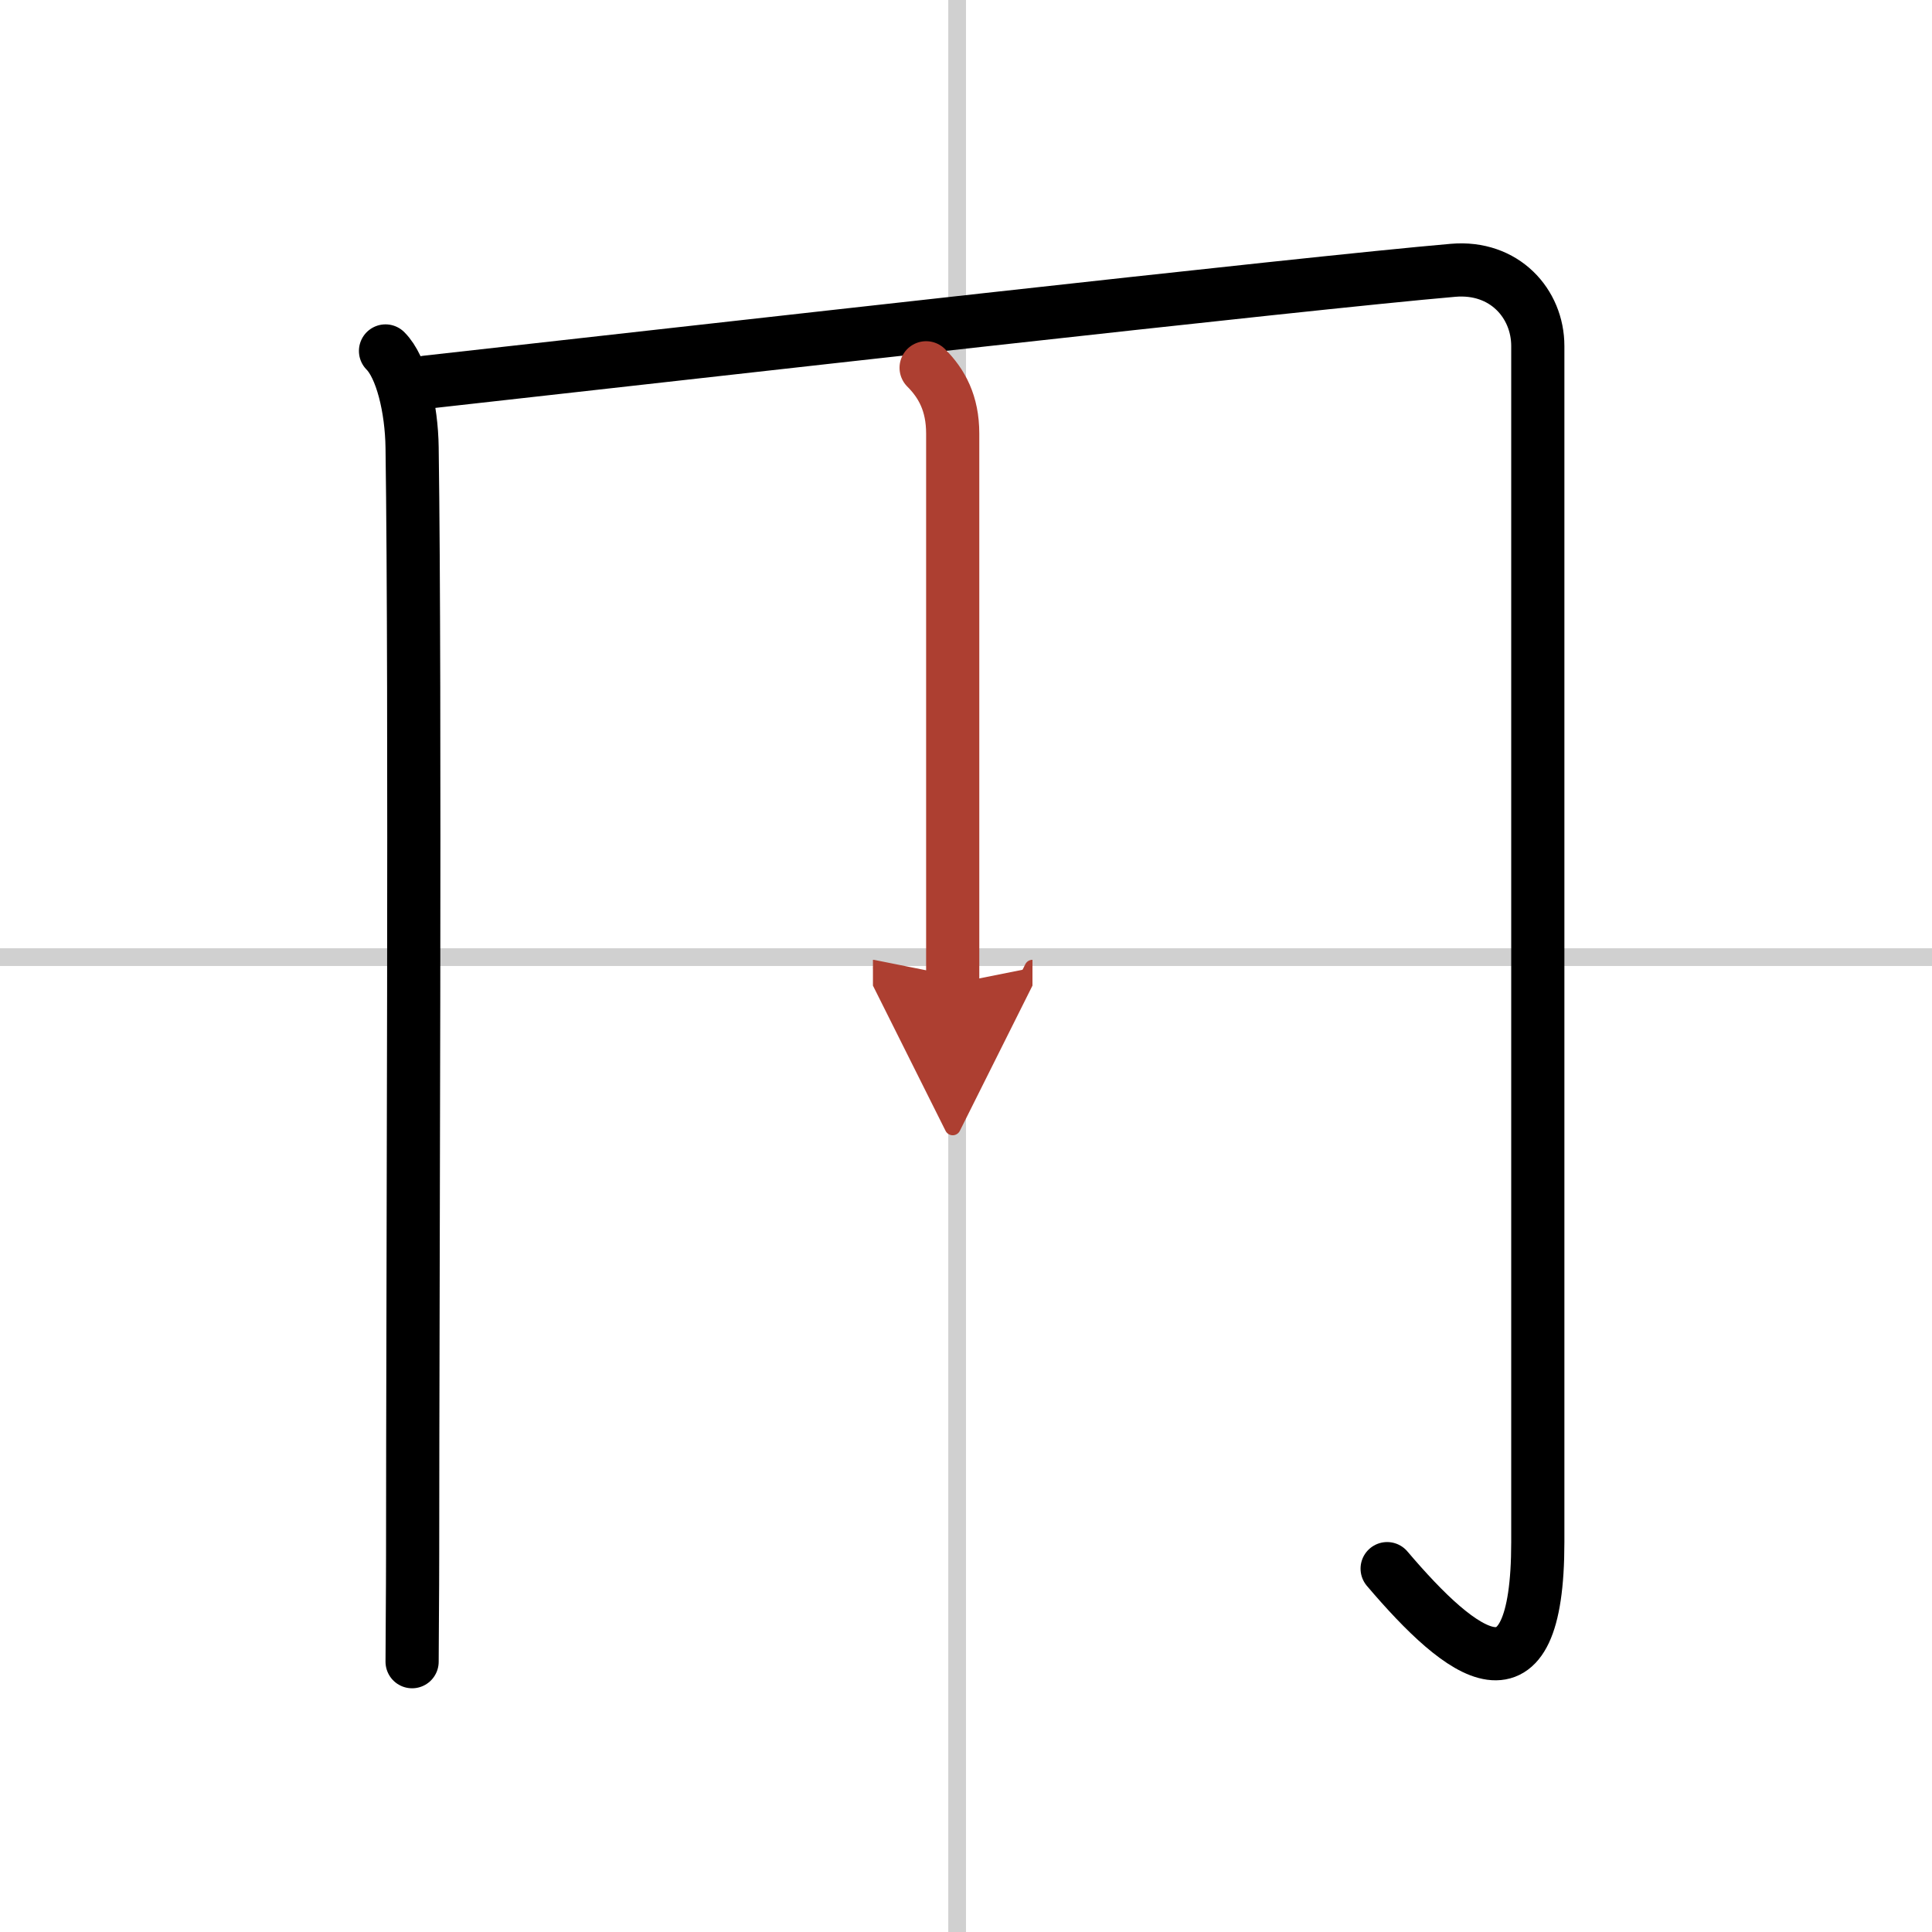 <svg width="400" height="400" viewBox="0 0 109 109" xmlns="http://www.w3.org/2000/svg"><defs><marker id="a" markerWidth="4" orient="auto" refX="1" refY="5" viewBox="0 0 10 10"><polyline points="0 0 10 5 0 10 1 5" fill="#ad3f31" stroke="#ad3f31"/></marker></defs><g fill="none" stroke="#000" stroke-linecap="round" stroke-linejoin="round" stroke-width="3"><rect width="100%" height="100%" fill="#fff" stroke="#fff"/><line x1="54" x2="54" y2="109" stroke="#d0d0d0" stroke-width="1"/><line x2="109" y1="54" y2="54" stroke="#d0d0d0" stroke-width="1"/><path d="m21.75 19.8c0.91 0.91 1.47 3.23 1.5 5.45 0.2 13.9 0.03 47.69 0.03 62.5 0 2-0.03 4.99-0.03 6"/><path d="m24.06 21.56c15.07-1.68 49.46-5.58 57.92-6.31 2.9-0.25 4.78 1.88 4.78 4.27v67.48c0 9.75-4.25 6.5-8.5 1.5"/><path d="m52.25 20.75c0.88 0.88 1.5 2 1.5 3.71v31.04" marker-end="url(#a)" stroke="#ad3f31"/></g></svg>
